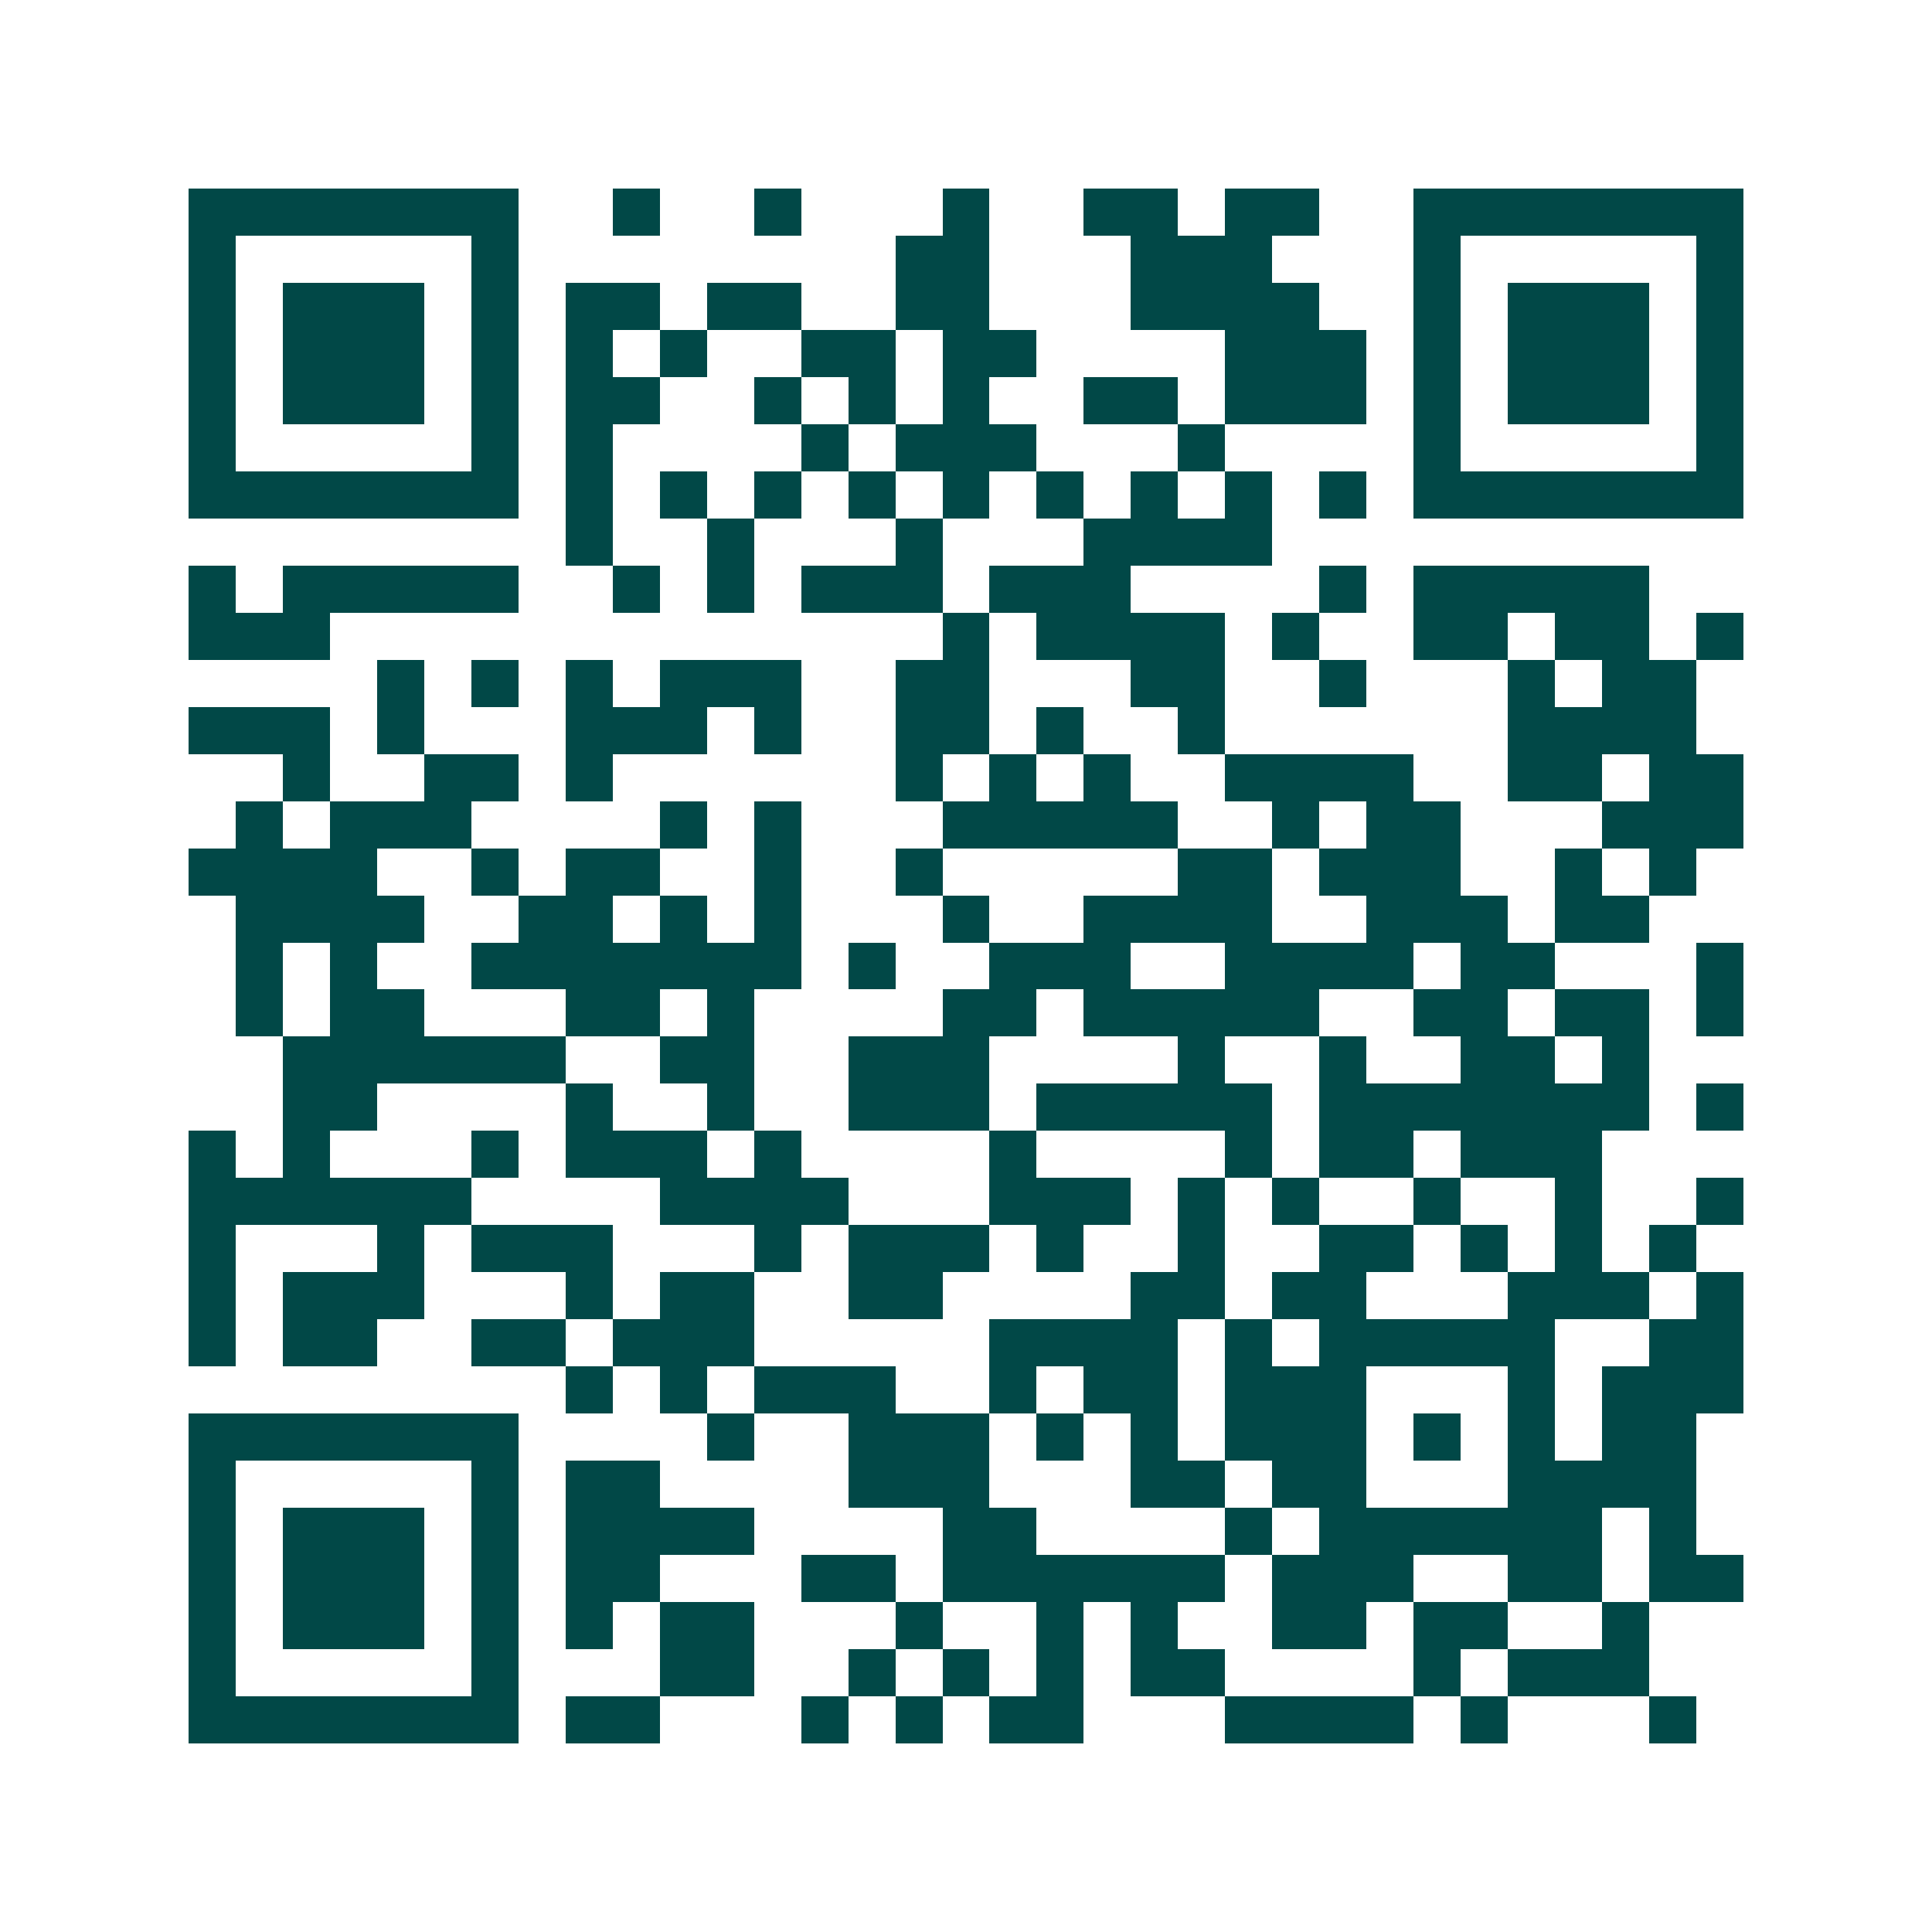 <svg xmlns="http://www.w3.org/2000/svg" width="200" height="200" viewBox="0 0 41 41" shape-rendering="crispEdges"><path fill="#ffffff" d="M0 0h41v41H0z"/><path stroke="#014847" d="M4 4.5h7m2 0h1m2 0h1m3 0h1m2 0h2m1 0h2m2 0h7M4 5.5h1m5 0h1m8 0h2m3 0h3m3 0h1m5 0h1M4 6.5h1m1 0h3m1 0h1m1 0h2m1 0h2m2 0h2m3 0h4m2 0h1m1 0h3m1 0h1M4 7.5h1m1 0h3m1 0h1m1 0h1m1 0h1m2 0h2m1 0h2m4 0h3m1 0h1m1 0h3m1 0h1M4 8.5h1m1 0h3m1 0h1m1 0h2m2 0h1m1 0h1m1 0h1m2 0h2m1 0h3m1 0h1m1 0h3m1 0h1M4 9.5h1m5 0h1m1 0h1m4 0h1m1 0h3m3 0h1m4 0h1m5 0h1M4 10.5h7m1 0h1m1 0h1m1 0h1m1 0h1m1 0h1m1 0h1m1 0h1m1 0h1m1 0h1m1 0h7M12 11.5h1m2 0h1m3 0h1m3 0h4M4 12.5h1m1 0h5m2 0h1m1 0h1m1 0h3m1 0h3m4 0h1m1 0h5M4 13.5h3m13 0h1m1 0h4m1 0h1m2 0h2m1 0h2m1 0h1M8 14.5h1m1 0h1m1 0h1m1 0h3m2 0h2m3 0h2m2 0h1m3 0h1m1 0h2M4 15.5h3m1 0h1m3 0h3m1 0h1m2 0h2m1 0h1m2 0h1m6 0h4M6 16.5h1m2 0h2m1 0h1m6 0h1m1 0h1m1 0h1m2 0h4m2 0h2m1 0h2M5 17.5h1m1 0h3m4 0h1m1 0h1m3 0h5m2 0h1m1 0h2m3 0h3M4 18.5h4m2 0h1m1 0h2m2 0h1m2 0h1m5 0h2m1 0h3m2 0h1m1 0h1M5 19.5h4m2 0h2m1 0h1m1 0h1m3 0h1m2 0h4m2 0h3m1 0h2M5 20.5h1m1 0h1m2 0h7m1 0h1m2 0h3m2 0h4m1 0h2m3 0h1M5 21.5h1m1 0h2m3 0h2m1 0h1m4 0h2m1 0h5m2 0h2m1 0h2m1 0h1M6 22.5h6m2 0h2m2 0h3m4 0h1m2 0h1m2 0h2m1 0h1M6 23.5h2m4 0h1m2 0h1m2 0h3m1 0h5m1 0h7m1 0h1M4 24.5h1m1 0h1m3 0h1m1 0h3m1 0h1m4 0h1m4 0h1m1 0h2m1 0h3M4 25.5h6m4 0h4m3 0h3m1 0h1m1 0h1m2 0h1m2 0h1m2 0h1M4 26.5h1m3 0h1m1 0h3m3 0h1m1 0h3m1 0h1m2 0h1m2 0h2m1 0h1m1 0h1m1 0h1M4 27.5h1m1 0h3m3 0h1m1 0h2m2 0h2m4 0h2m1 0h2m3 0h3m1 0h1M4 28.5h1m1 0h2m2 0h2m1 0h3m5 0h4m1 0h1m1 0h5m2 0h2M12 29.5h1m1 0h1m1 0h3m2 0h1m1 0h2m1 0h3m3 0h1m1 0h3M4 30.5h7m4 0h1m2 0h3m1 0h1m1 0h1m1 0h3m1 0h1m1 0h1m1 0h2M4 31.5h1m5 0h1m1 0h2m4 0h3m3 0h2m1 0h2m3 0h4M4 32.5h1m1 0h3m1 0h1m1 0h4m4 0h2m4 0h1m1 0h6m1 0h1M4 33.5h1m1 0h3m1 0h1m1 0h2m3 0h2m1 0h6m1 0h3m2 0h2m1 0h2M4 34.5h1m1 0h3m1 0h1m1 0h1m1 0h2m3 0h1m2 0h1m1 0h1m2 0h2m1 0h2m2 0h1M4 35.5h1m5 0h1m3 0h2m2 0h1m1 0h1m1 0h1m1 0h2m4 0h1m1 0h3M4 36.5h7m1 0h2m3 0h1m1 0h1m1 0h2m3 0h4m1 0h1m3 0h1"/></svg>
